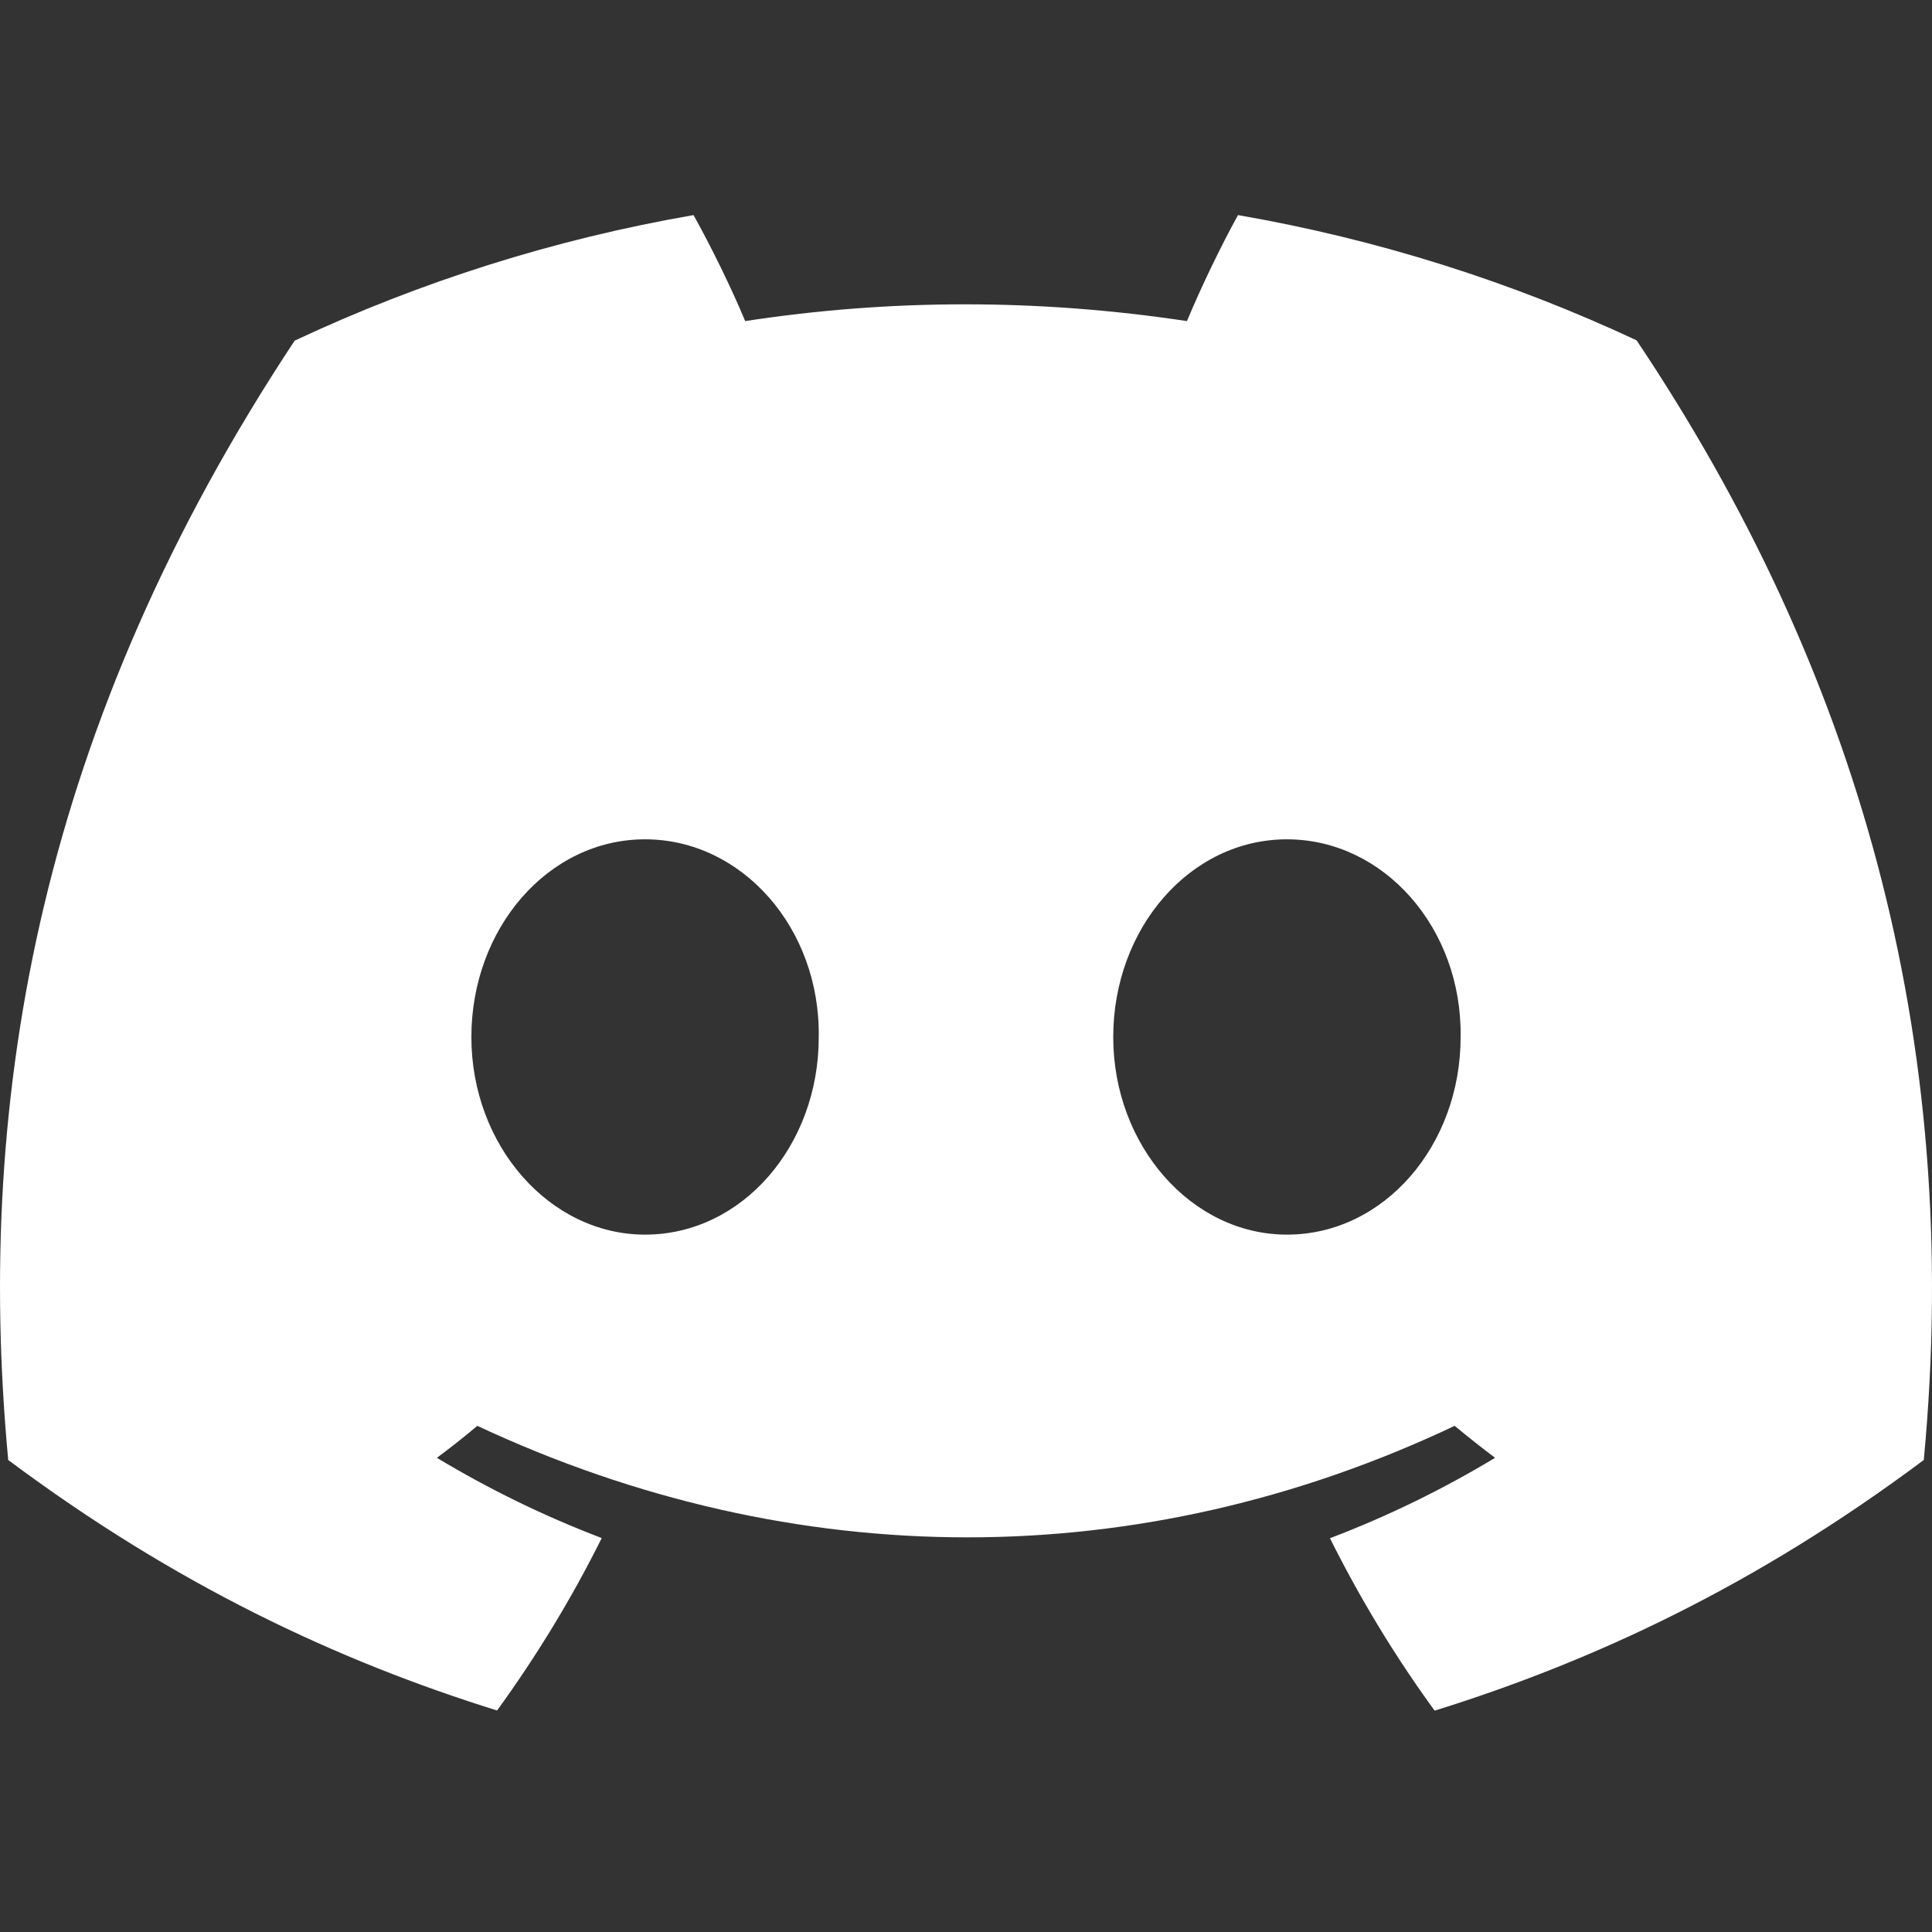 <svg width="72" height="72" viewBox="0 0 72 72" fill="none" xmlns="http://www.w3.org/2000/svg">
<rect x="0" y="0" width="72" height="72" fill="#333333" stroke="none"/>
<path d="M60.991 12.683C56.33 10.503 51.347 8.918 46.137 8.016C45.497 9.172 44.749 10.728 44.234 11.966C38.696 11.133 33.208 11.133 27.771 11.966C27.256 10.728 26.492 9.172 25.846 8.016C20.63 8.918 15.641 10.509 10.981 12.695C1.58 26.901 -0.968 40.753 0.306 54.409C6.541 59.066 12.583 61.894 18.524 63.745C19.991 61.726 21.299 59.58 22.425 57.319C20.279 56.503 18.224 55.497 16.281 54.328C16.797 53.947 17.301 53.548 17.788 53.137C29.635 58.678 42.507 58.678 54.212 53.137C54.705 53.548 55.209 53.947 55.718 54.328C53.77 55.503 51.709 56.509 49.563 57.325C50.69 59.58 51.992 61.732 53.465 63.751C59.411 61.9 65.459 59.071 71.694 54.409C73.189 38.579 69.14 24.853 60.991 12.683ZM24.04 46.011C20.483 46.011 17.567 42.691 17.567 38.648C17.567 34.605 20.421 31.279 24.04 31.279C27.658 31.279 30.575 34.599 30.512 38.648C30.518 42.691 27.658 46.011 24.04 46.011ZM47.96 46.011C44.404 46.011 41.487 42.691 41.487 38.648C41.487 34.605 44.342 31.279 47.96 31.279C51.579 31.279 54.495 34.599 54.433 38.648C54.433 42.691 51.579 46.011 47.96 46.011Z" fill="white"/>
</svg>
